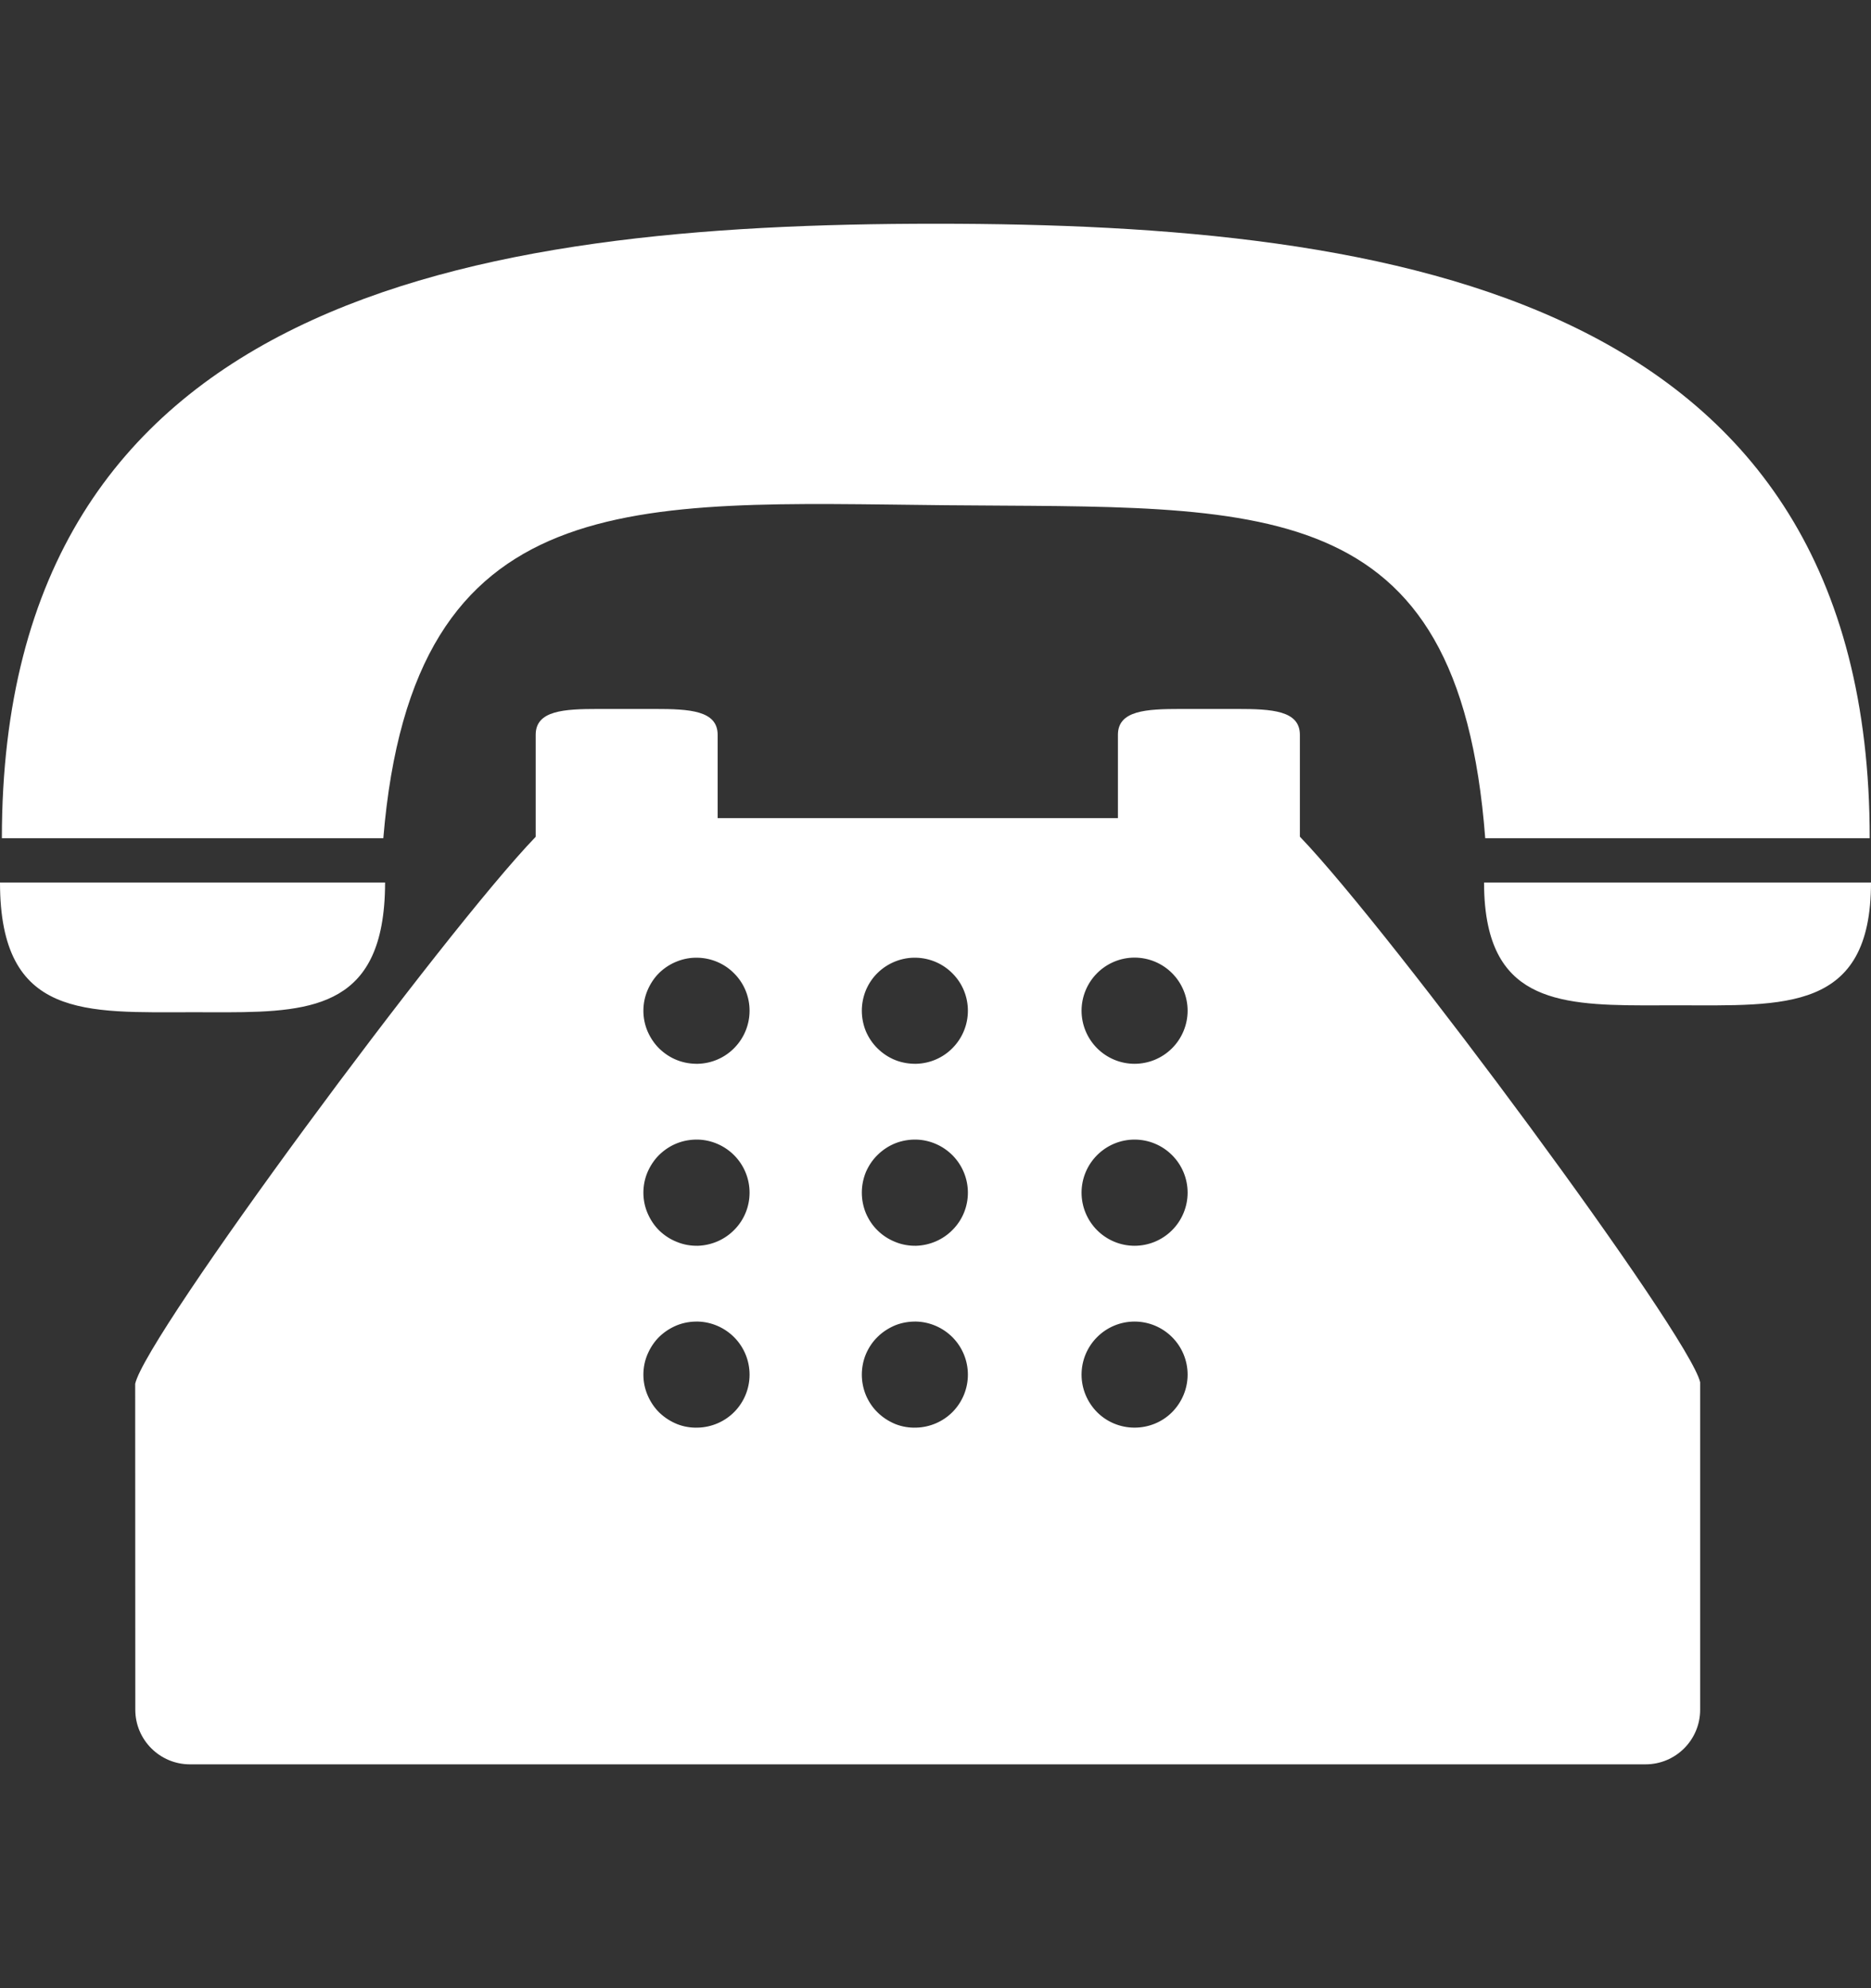 <svg width="16" height="17" viewBox="0 0 16 17" fill="none" xmlns="http://www.w3.org/2000/svg">
<rect x="0" y="0" width="16" height="17" fill="#333333" stroke="none"/>
<g clip-path="url(#clip0_274_720)">
<path d="M8.088 4.32C10.784 4.346 12.473 4.178 12.701 7.167H15.989C15.989 2.537 11.951 1.913 8.002 1.913C4.053 1.913 0.016 2.537 0.016 7.167H3.278C3.531 4.121 5.414 4.294 8.088 4.32ZM1.647 8.655C2.447 8.655 3.114 8.703 3.262 7.915C3.282 7.808 3.293 7.687 3.293 7.546H0C0 8.718 0.737 8.655 1.647 8.655ZM12.691 7.546C12.691 7.688 12.703 7.809 12.726 7.915C12.882 8.641 13.548 8.596 14.346 8.596C15.259 8.596 16 8.656 16 7.546H12.691Z" fill="white"/>
<path d="M11.116 6.283C11.116 6.075 10.876 6.062 10.58 6.062H10.096C9.8 6.062 9.56 6.075 9.56 6.283V6.995H6.137V6.283C6.137 6.075 5.897 6.062 5.601 6.062H5.117C4.821 6.062 4.581 6.075 4.581 6.283V7.155C3.801 7.965 1.249 11.415 1.156 11.832L1.157 14.619C1.157 14.877 1.367 15.086 1.624 15.086H14.072C14.33 15.086 14.539 14.877 14.539 14.619V11.819C14.447 11.413 11.896 7.965 11.116 7.154V6.283ZM5.968 12.207C5.907 12.209 5.847 12.199 5.791 12.177C5.734 12.154 5.683 12.121 5.639 12.079C5.596 12.037 5.562 11.986 5.538 11.93C5.514 11.874 5.502 11.815 5.502 11.754C5.502 11.693 5.514 11.633 5.538 11.578C5.562 11.522 5.596 11.471 5.639 11.429C5.683 11.387 5.734 11.354 5.791 11.331C5.847 11.309 5.907 11.299 5.968 11.3C6.086 11.303 6.199 11.353 6.281 11.437C6.364 11.522 6.41 11.636 6.41 11.754C6.41 11.872 6.364 11.986 6.281 12.071C6.199 12.155 6.086 12.204 5.968 12.207ZM5.968 10.652C5.907 10.653 5.847 10.643 5.791 10.62C5.734 10.598 5.683 10.565 5.639 10.523C5.596 10.481 5.562 10.43 5.538 10.374C5.514 10.319 5.502 10.258 5.502 10.198C5.502 10.137 5.514 10.077 5.538 10.021C5.562 9.966 5.596 9.915 5.639 9.873C5.683 9.831 5.734 9.797 5.791 9.775C5.847 9.753 5.907 9.743 5.968 9.744C6.086 9.747 6.199 9.797 6.281 9.881C6.364 9.966 6.41 10.08 6.41 10.198C6.41 10.316 6.364 10.43 6.281 10.514C6.199 10.599 6.086 10.648 5.968 10.652ZM5.968 9.096C5.907 9.097 5.847 9.087 5.791 9.065C5.734 9.043 5.683 9.009 5.639 8.967C5.596 8.925 5.562 8.874 5.538 8.819C5.514 8.763 5.502 8.703 5.502 8.642C5.502 8.582 5.514 8.522 5.538 8.466C5.562 8.41 5.596 8.359 5.639 8.317C5.683 8.275 5.734 8.242 5.791 8.22C5.847 8.198 5.907 8.187 5.968 8.189C6.086 8.192 6.199 8.241 6.281 8.326C6.364 8.41 6.41 8.524 6.41 8.642C6.41 8.76 6.364 8.874 6.281 8.959C6.199 9.044 6.086 9.093 5.968 9.096ZM7.835 12.207C7.775 12.209 7.714 12.199 7.658 12.177C7.602 12.154 7.55 12.121 7.507 12.079C7.463 12.037 7.429 11.986 7.405 11.93C7.382 11.874 7.37 11.815 7.37 11.754C7.37 11.693 7.382 11.633 7.405 11.578C7.429 11.522 7.463 11.471 7.507 11.429C7.55 11.387 7.602 11.354 7.658 11.331C7.714 11.309 7.775 11.299 7.835 11.3C7.953 11.303 8.066 11.353 8.148 11.437C8.231 11.522 8.277 11.636 8.277 11.754C8.277 11.872 8.231 11.986 8.148 12.071C8.066 12.155 7.953 12.204 7.835 12.207ZM7.835 10.652C7.775 10.653 7.714 10.643 7.658 10.62C7.602 10.598 7.55 10.565 7.507 10.523C7.463 10.481 7.429 10.43 7.405 10.374C7.382 10.319 7.37 10.258 7.37 10.198C7.37 10.137 7.382 10.077 7.405 10.021C7.429 9.966 7.463 9.915 7.507 9.873C7.55 9.831 7.602 9.797 7.658 9.775C7.714 9.753 7.775 9.743 7.835 9.744C7.953 9.747 8.066 9.797 8.148 9.881C8.231 9.966 8.277 10.08 8.277 10.198C8.277 10.316 8.231 10.43 8.148 10.514C8.066 10.599 7.953 10.648 7.835 10.652ZM7.835 9.096C7.775 9.097 7.714 9.087 7.658 9.065C7.602 9.043 7.55 9.009 7.507 8.967C7.463 8.925 7.429 8.874 7.405 8.819C7.382 8.763 7.37 8.703 7.37 8.642C7.37 8.582 7.382 8.522 7.405 8.466C7.429 8.41 7.463 8.359 7.507 8.317C7.55 8.275 7.602 8.242 7.658 8.22C7.714 8.198 7.775 8.187 7.835 8.189C7.953 8.192 8.066 8.241 8.148 8.326C8.231 8.41 8.277 8.524 8.277 8.642C8.277 8.76 8.231 8.874 8.148 8.959C8.066 9.044 7.953 9.093 7.835 9.096ZM9.702 12.207C9.582 12.207 9.467 12.16 9.382 12.075C9.297 11.989 9.249 11.874 9.249 11.754C9.249 11.633 9.297 11.518 9.382 11.433C9.467 11.348 9.582 11.3 9.702 11.3C9.823 11.3 9.938 11.348 10.023 11.433C10.108 11.518 10.156 11.633 10.156 11.754C10.156 11.874 10.108 11.989 10.023 12.075C9.938 12.16 9.823 12.207 9.702 12.207ZM9.702 10.652C9.582 10.652 9.467 10.604 9.382 10.519C9.297 10.434 9.249 10.318 9.249 10.198C9.249 10.077 9.297 9.962 9.382 9.877C9.467 9.792 9.582 9.744 9.702 9.744C9.823 9.744 9.938 9.792 10.023 9.877C10.108 9.962 10.156 10.077 10.156 10.198C10.156 10.318 10.108 10.434 10.023 10.519C9.938 10.604 9.823 10.652 9.702 10.652ZM9.702 9.096C9.582 9.096 9.467 9.048 9.382 8.963C9.297 8.878 9.249 8.762 9.249 8.642C9.249 8.522 9.297 8.406 9.382 8.321C9.467 8.236 9.582 8.188 9.702 8.188C9.823 8.188 9.938 8.236 10.023 8.321C10.108 8.406 10.156 8.522 10.156 8.642C10.156 8.762 10.108 8.878 10.023 8.963C9.938 9.048 9.823 9.096 9.702 9.096Z" fill="white"/>
</g>
<defs>
<clipPath id="clip0_274_720">
<rect width="16" height="16" fill="white" transform="translate(0 0.5)"/>
</clipPath>
</defs>
</svg>
